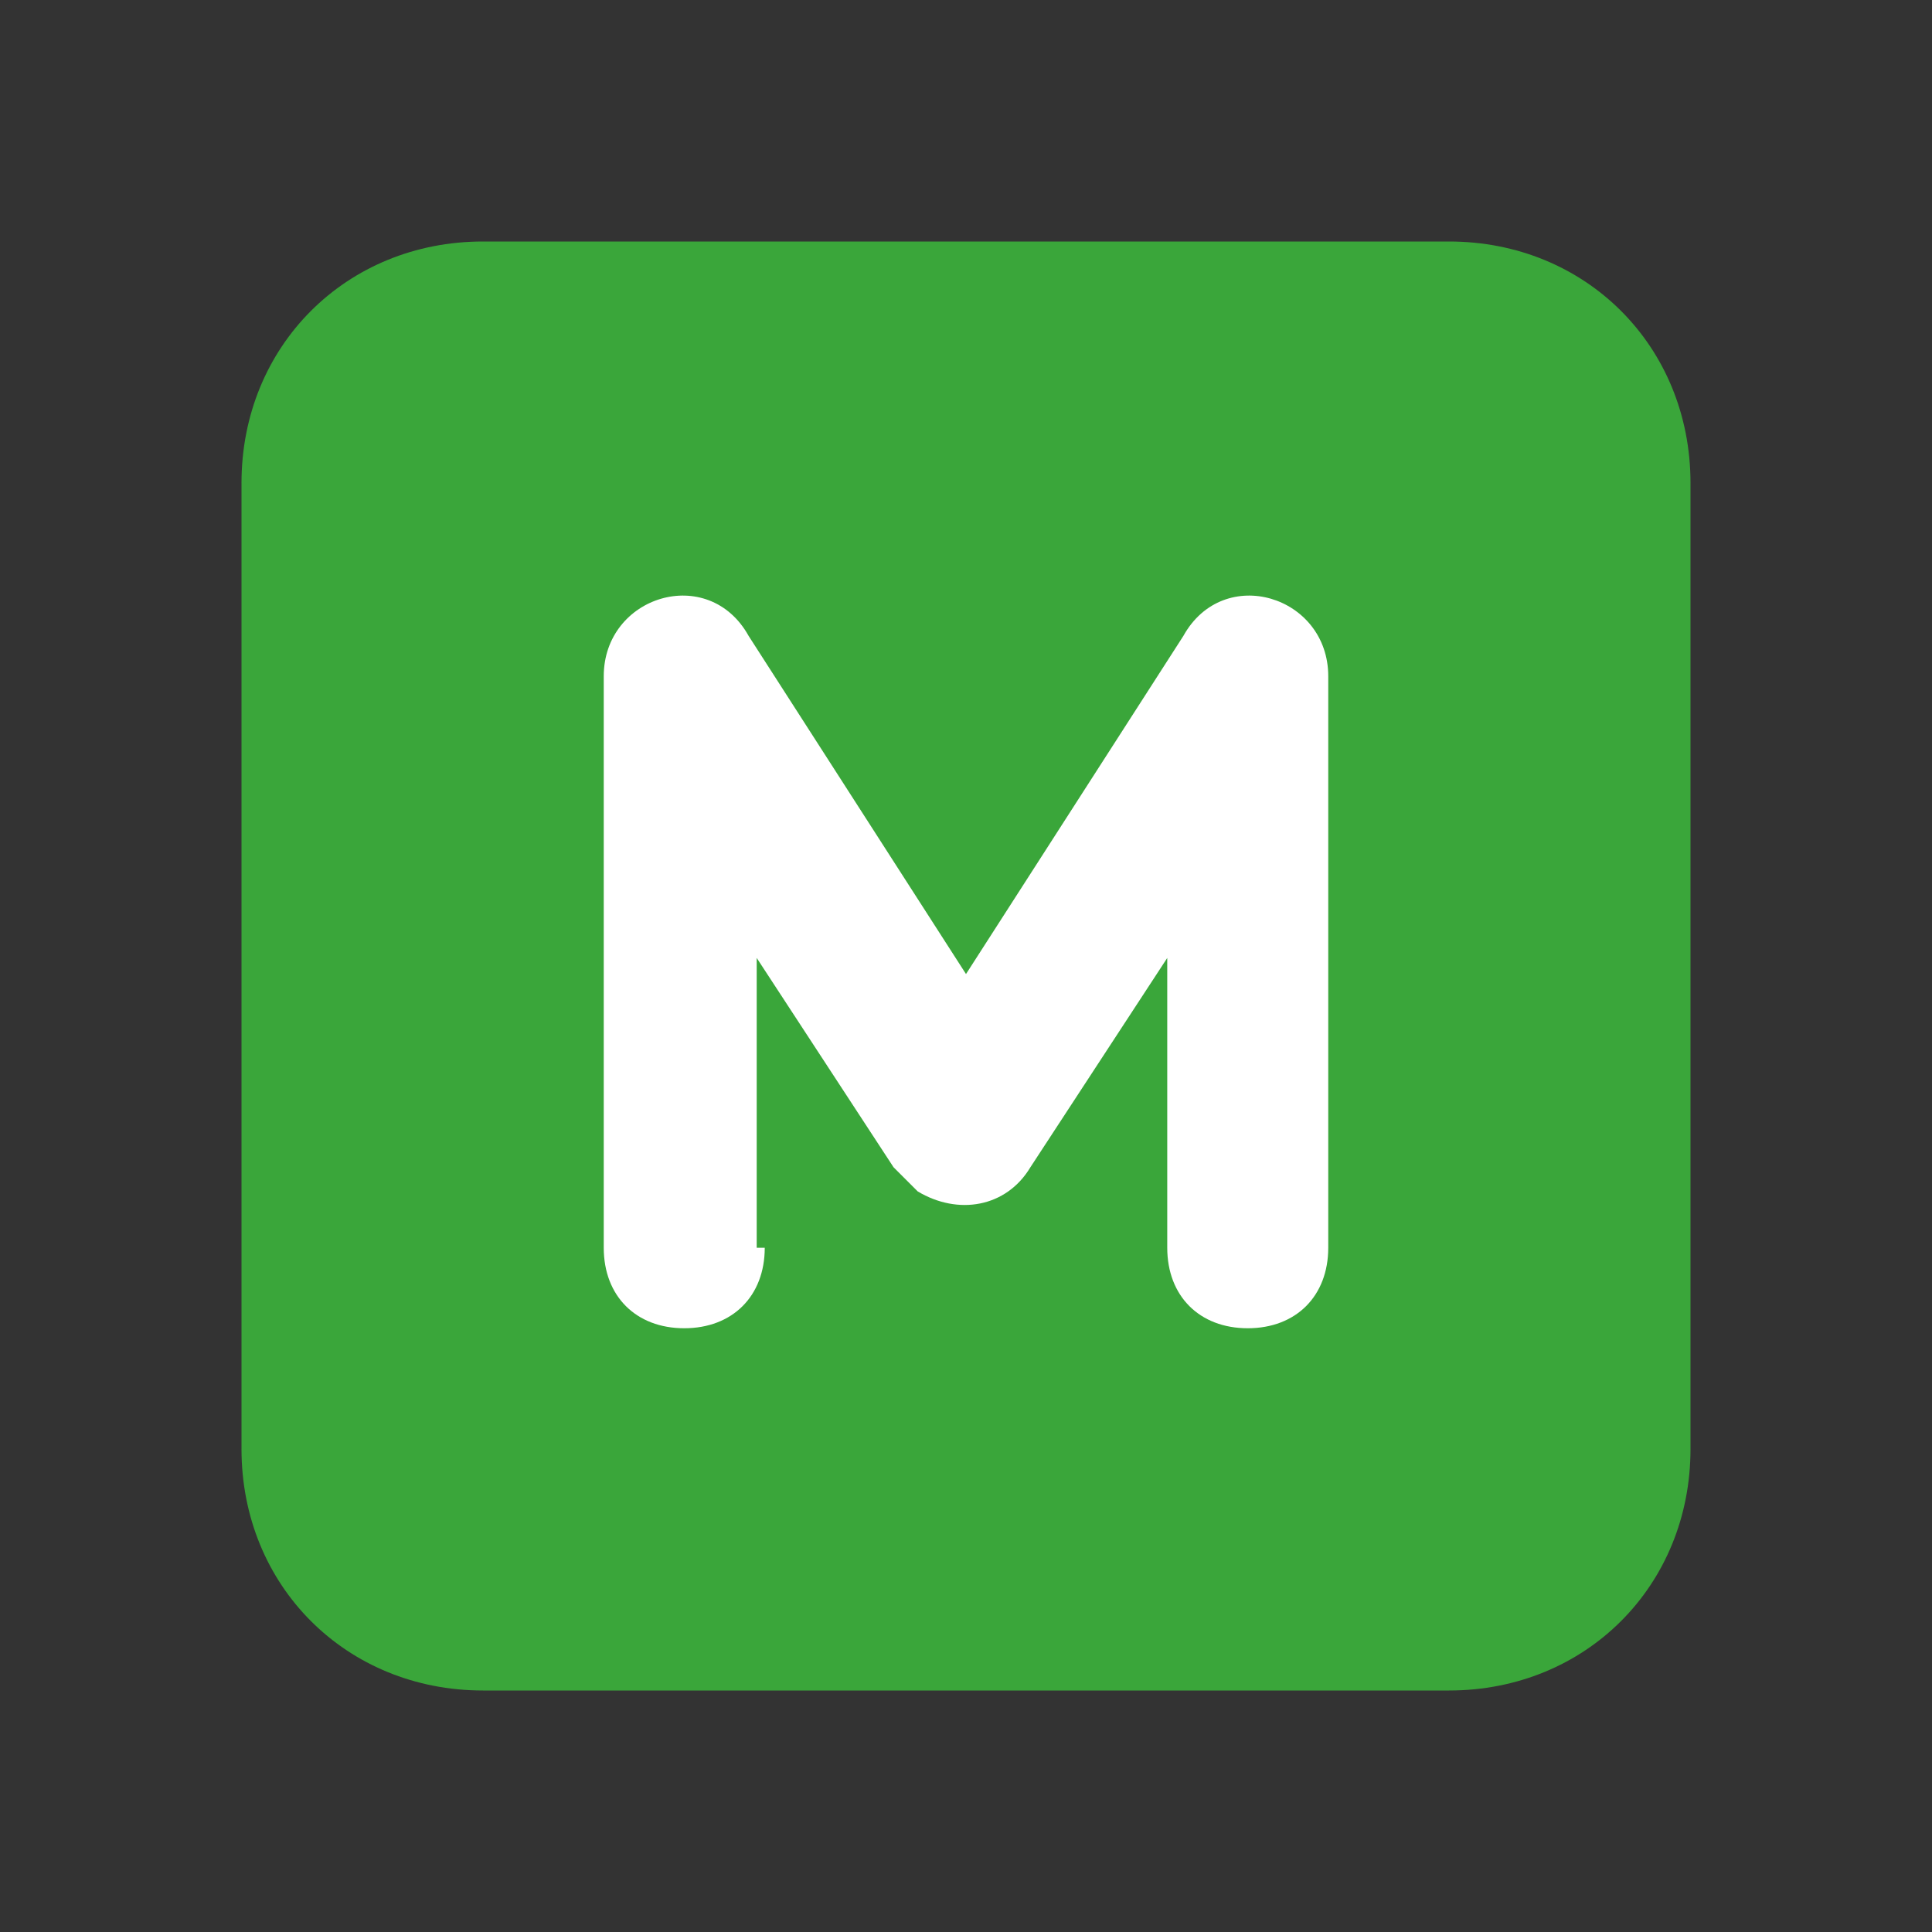 <?xml version="1.0" encoding="UTF-8"?> <!-- Generator: Adobe Illustrator 26.3.1, SVG Export Plug-In . SVG Version: 6.00 Build 0) --> <svg xmlns="http://www.w3.org/2000/svg" xmlns:xlink="http://www.w3.org/1999/xlink" baseProfile="tiny" id="Слой_1" x="0px" y="0px" viewBox="0 0 24 24" overflow="visible" xml:space="preserve"><rect x="0" y="0" width="24" height="24" fill="#333333" stroke="none"/> <g> <path fill="#3AA63A" d="M6,3h12c1.7,0,3,1.3,3,3v12c0,1.7-1.3,3-3,3H6c-1.7,0-3-1.3-3-3V6C3,4.3,4.3,3,6,3z"></path> <path fill-rule="evenodd" fill="#FFFFFF" d="M9.5,15.5c0,0.6-0.4,1-1,1s-1-0.4-1-1V8.4c0-1,1.3-1.4,1.8-0.5l2.7,4.2l2.7-4.2 c0.5-0.9,1.8-0.5,1.8,0.5v7.1c0,0.6-0.4,1-1,1c-0.6,0-1-0.4-1-1v-3.6l-1.7,2.6c-0.3,0.5-0.9,0.6-1.4,0.3c-0.1-0.1-0.2-0.2-0.3-0.3 l-1.7-2.6V15.5z"></path> </g> </svg> 